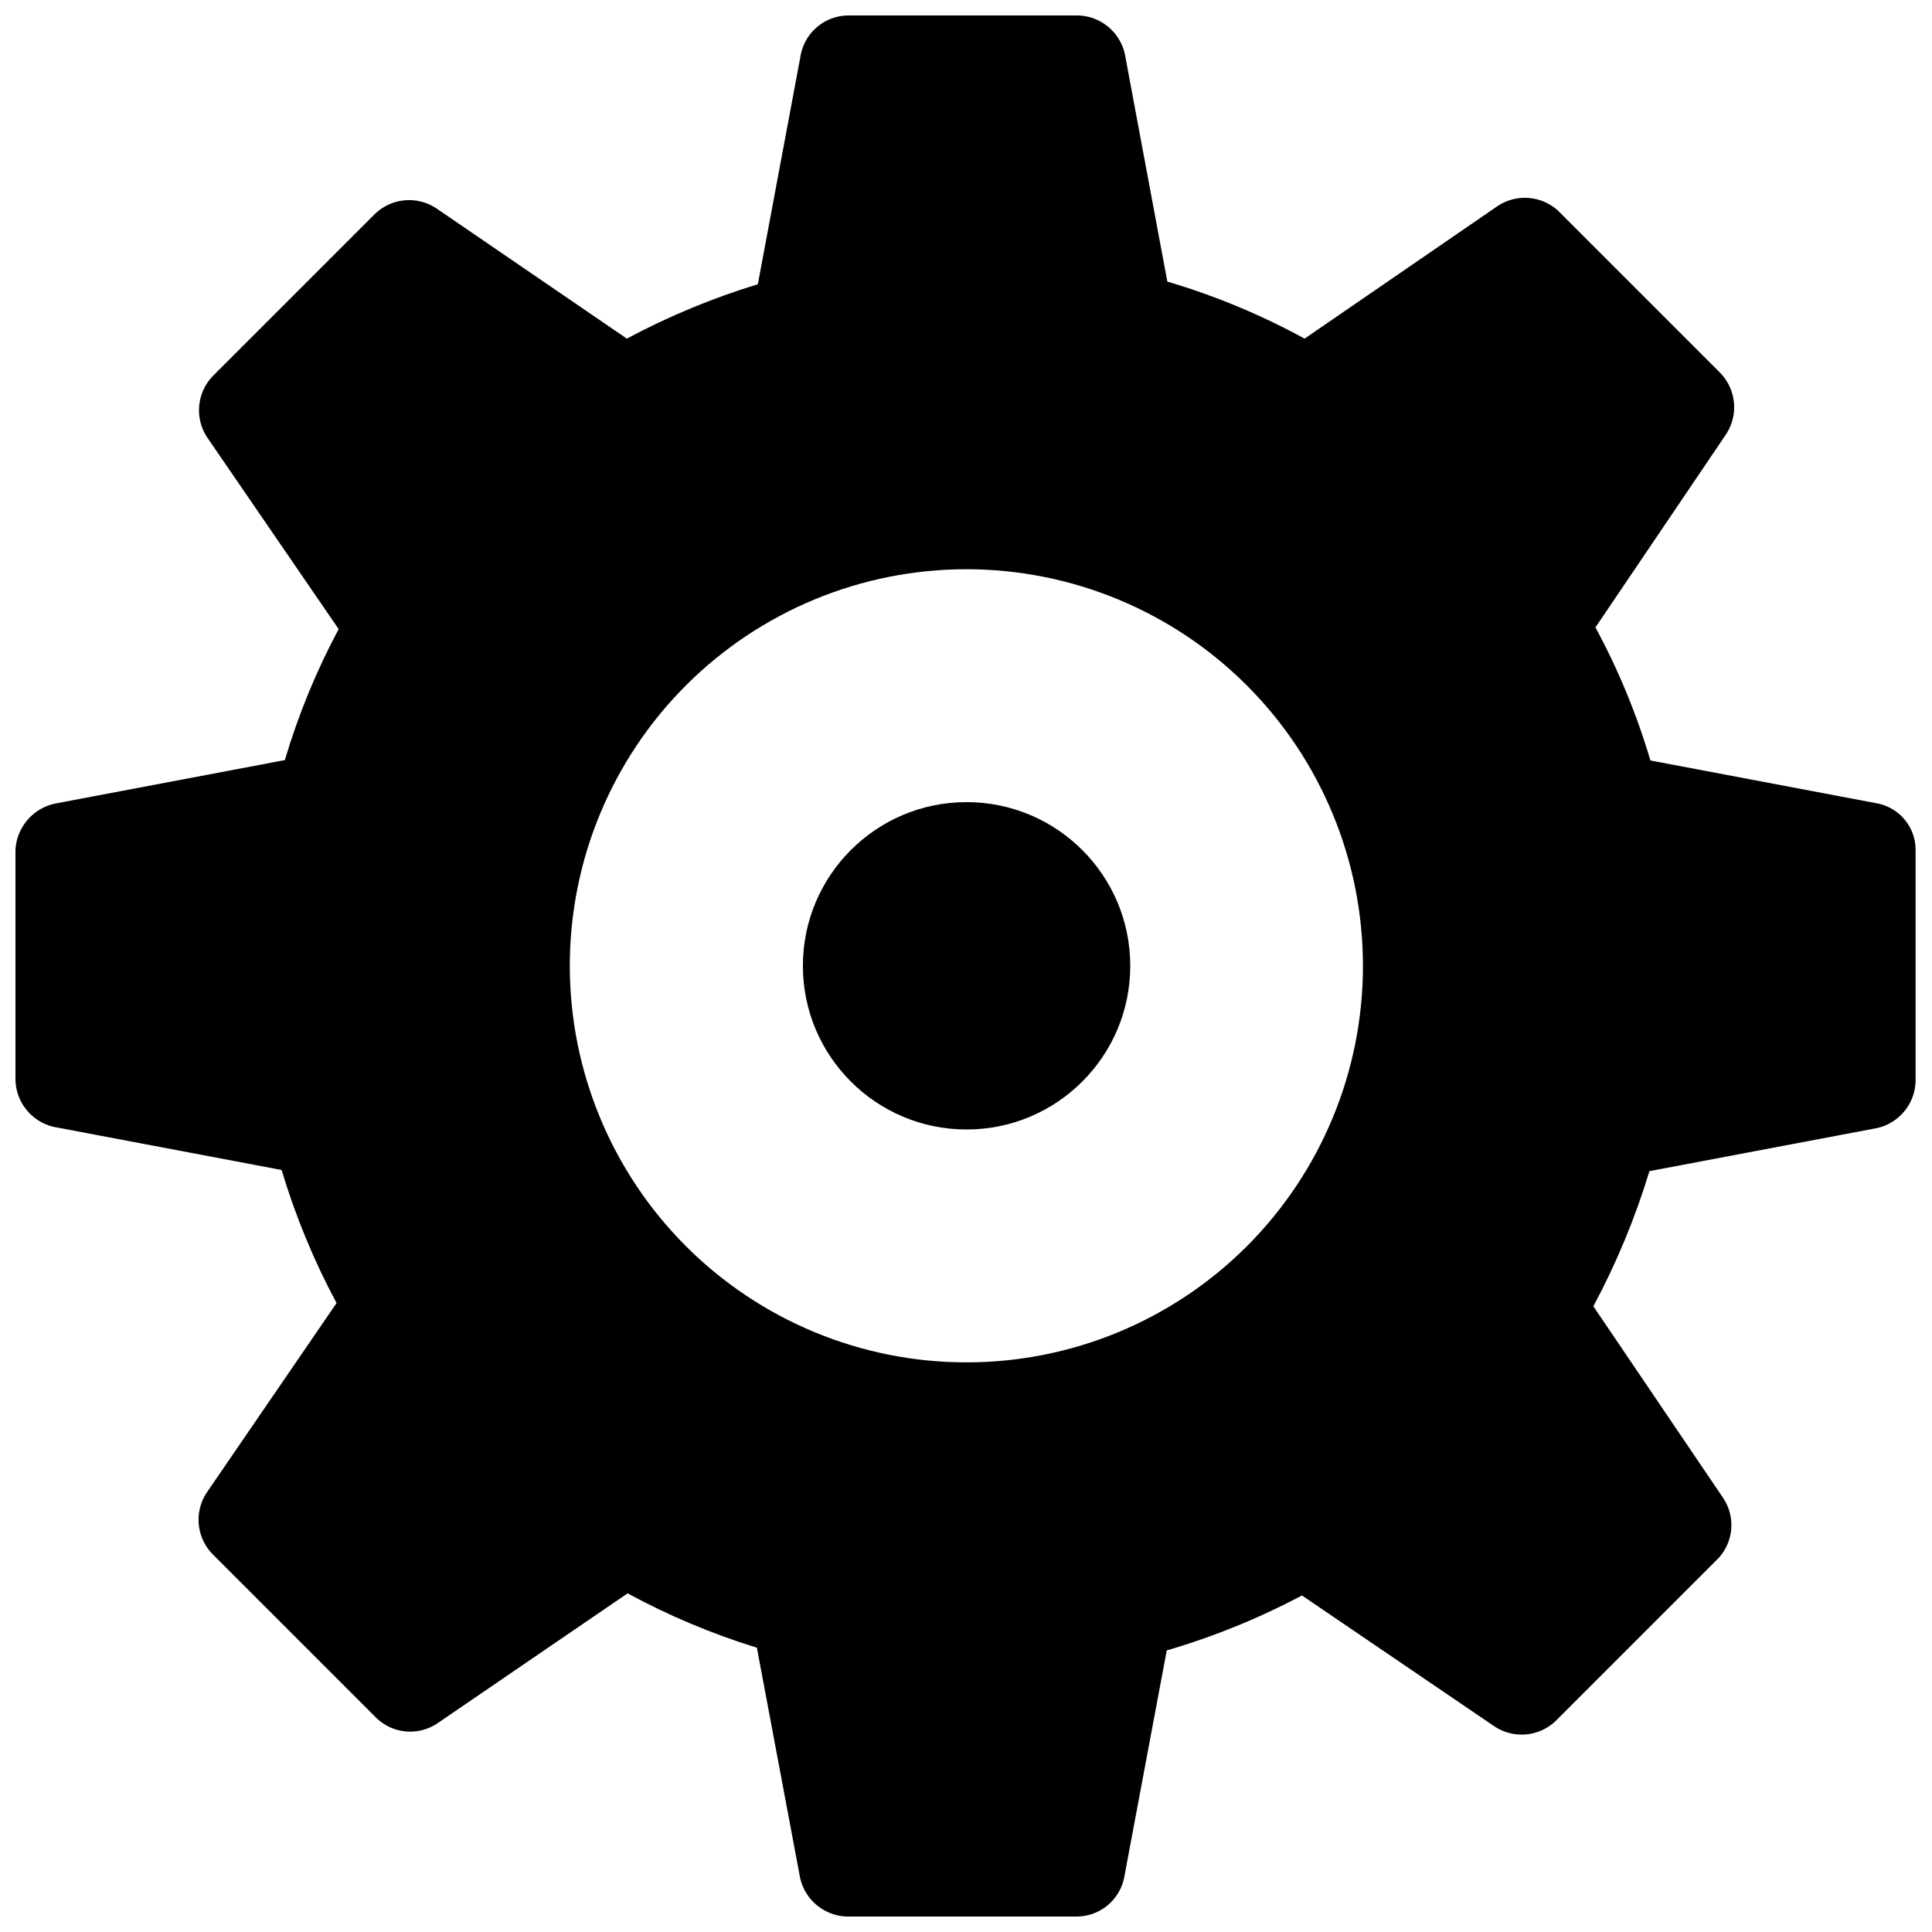 <?xml version="1.0" encoding="UTF-8"?>
<!-- The Best Svg Icon site in the world: iconSvg.co, Visit us! https://iconsvg.co -->
<svg width="800px" height="800px" version="1.1" viewBox="144 144 512 512" xmlns="http://www.w3.org/2000/svg">
 <defs>
  <clipPath id="a">
   <path d="m148.09 148.09h503.81v503.81h-503.81z"/>
  </clipPath>
 </defs>
 <path d="m443.53 399.95c0 23.957-19.422 43.375-43.379 43.375-23.957 0-43.375-19.418-43.375-43.375s19.418-43.379 43.375-43.379c23.957 0 43.379 19.422 43.379 43.379"/>
 <g clip-path="url(#a)">
  <path d="m641.83 356.97-60.457-11.438c-3.617-12.227-8.496-24.047-14.562-35.266l34.715-51.336c3.199-5.019 2.598-11.57-1.461-15.922l-43.277-43.277c-4.367-3.898-10.789-4.41-15.719-1.258l-51.34 35.266c-11.551-6.32-23.746-11.387-36.375-15.113l-11.285-60.457c-1.359-5.746-6.394-9.875-12.293-10.078h-61.211c-5.922 0.152-10.984 4.301-12.293 10.078l-11.438 61.16c-12.012 3.66-23.641 8.488-34.715 14.41l-50.68-34.664c-5.019-3.199-11.57-2.598-15.922 1.461l-43.277 43.277c-4.062 4.352-4.664 10.902-1.461 15.922l34.965 50.984c-5.914 11.059-10.691 22.691-14.258 34.715l-60.457 11.438v-0.004c-6.09 1.074-10.629 6.219-10.934 12.395v60.961c0.16 5.938 4.297 11.027 10.078 12.395l60.457 11.438c3.656 12.215 8.535 24.027 14.559 35.266l-34.512 50.383v-0.004c-3.371 5.258-2.547 12.16 1.965 16.477l43.176 43.176c4.328 4.113 10.918 4.719 15.922 1.461l50.582-34.562c10.918 5.922 22.395 10.746 34.258 14.41l11.488 61.164c1.359 5.742 6.394 9.871 12.293 10.074h61.211c5.93-0.133 11-4.289 12.293-10.074l11.336-60.457c12.406-3.621 24.41-8.5 35.824-14.562l51.035 34.715c5.039 3.332 11.711 2.769 16.121-1.363l43.277-43.277v0.004c3.981-4.371 4.5-10.879 1.258-15.82l-34.461-50.887c6.117-11.422 11.098-23.422 14.863-35.82l60.457-11.438c5.781-1.367 9.918-6.453 10.078-12.391v-61.164c0.07-5.934-4.031-11.105-9.824-12.395zm-241.83 148.07c-27.871-0.027-54.59-11.121-74.277-30.848-19.691-19.723-30.742-46.461-30.719-74.332 0.023-27.867 11.113-54.59 30.836-74.281 19.723-19.691 46.457-30.746 74.328-30.727 27.867 0.016 54.59 11.102 74.285 30.82s30.754 46.453 30.742 74.324c0 27.883-11.09 54.625-30.82 74.328-19.734 19.707-46.492 30.754-74.375 30.715z"/>
 </g>
</svg>
